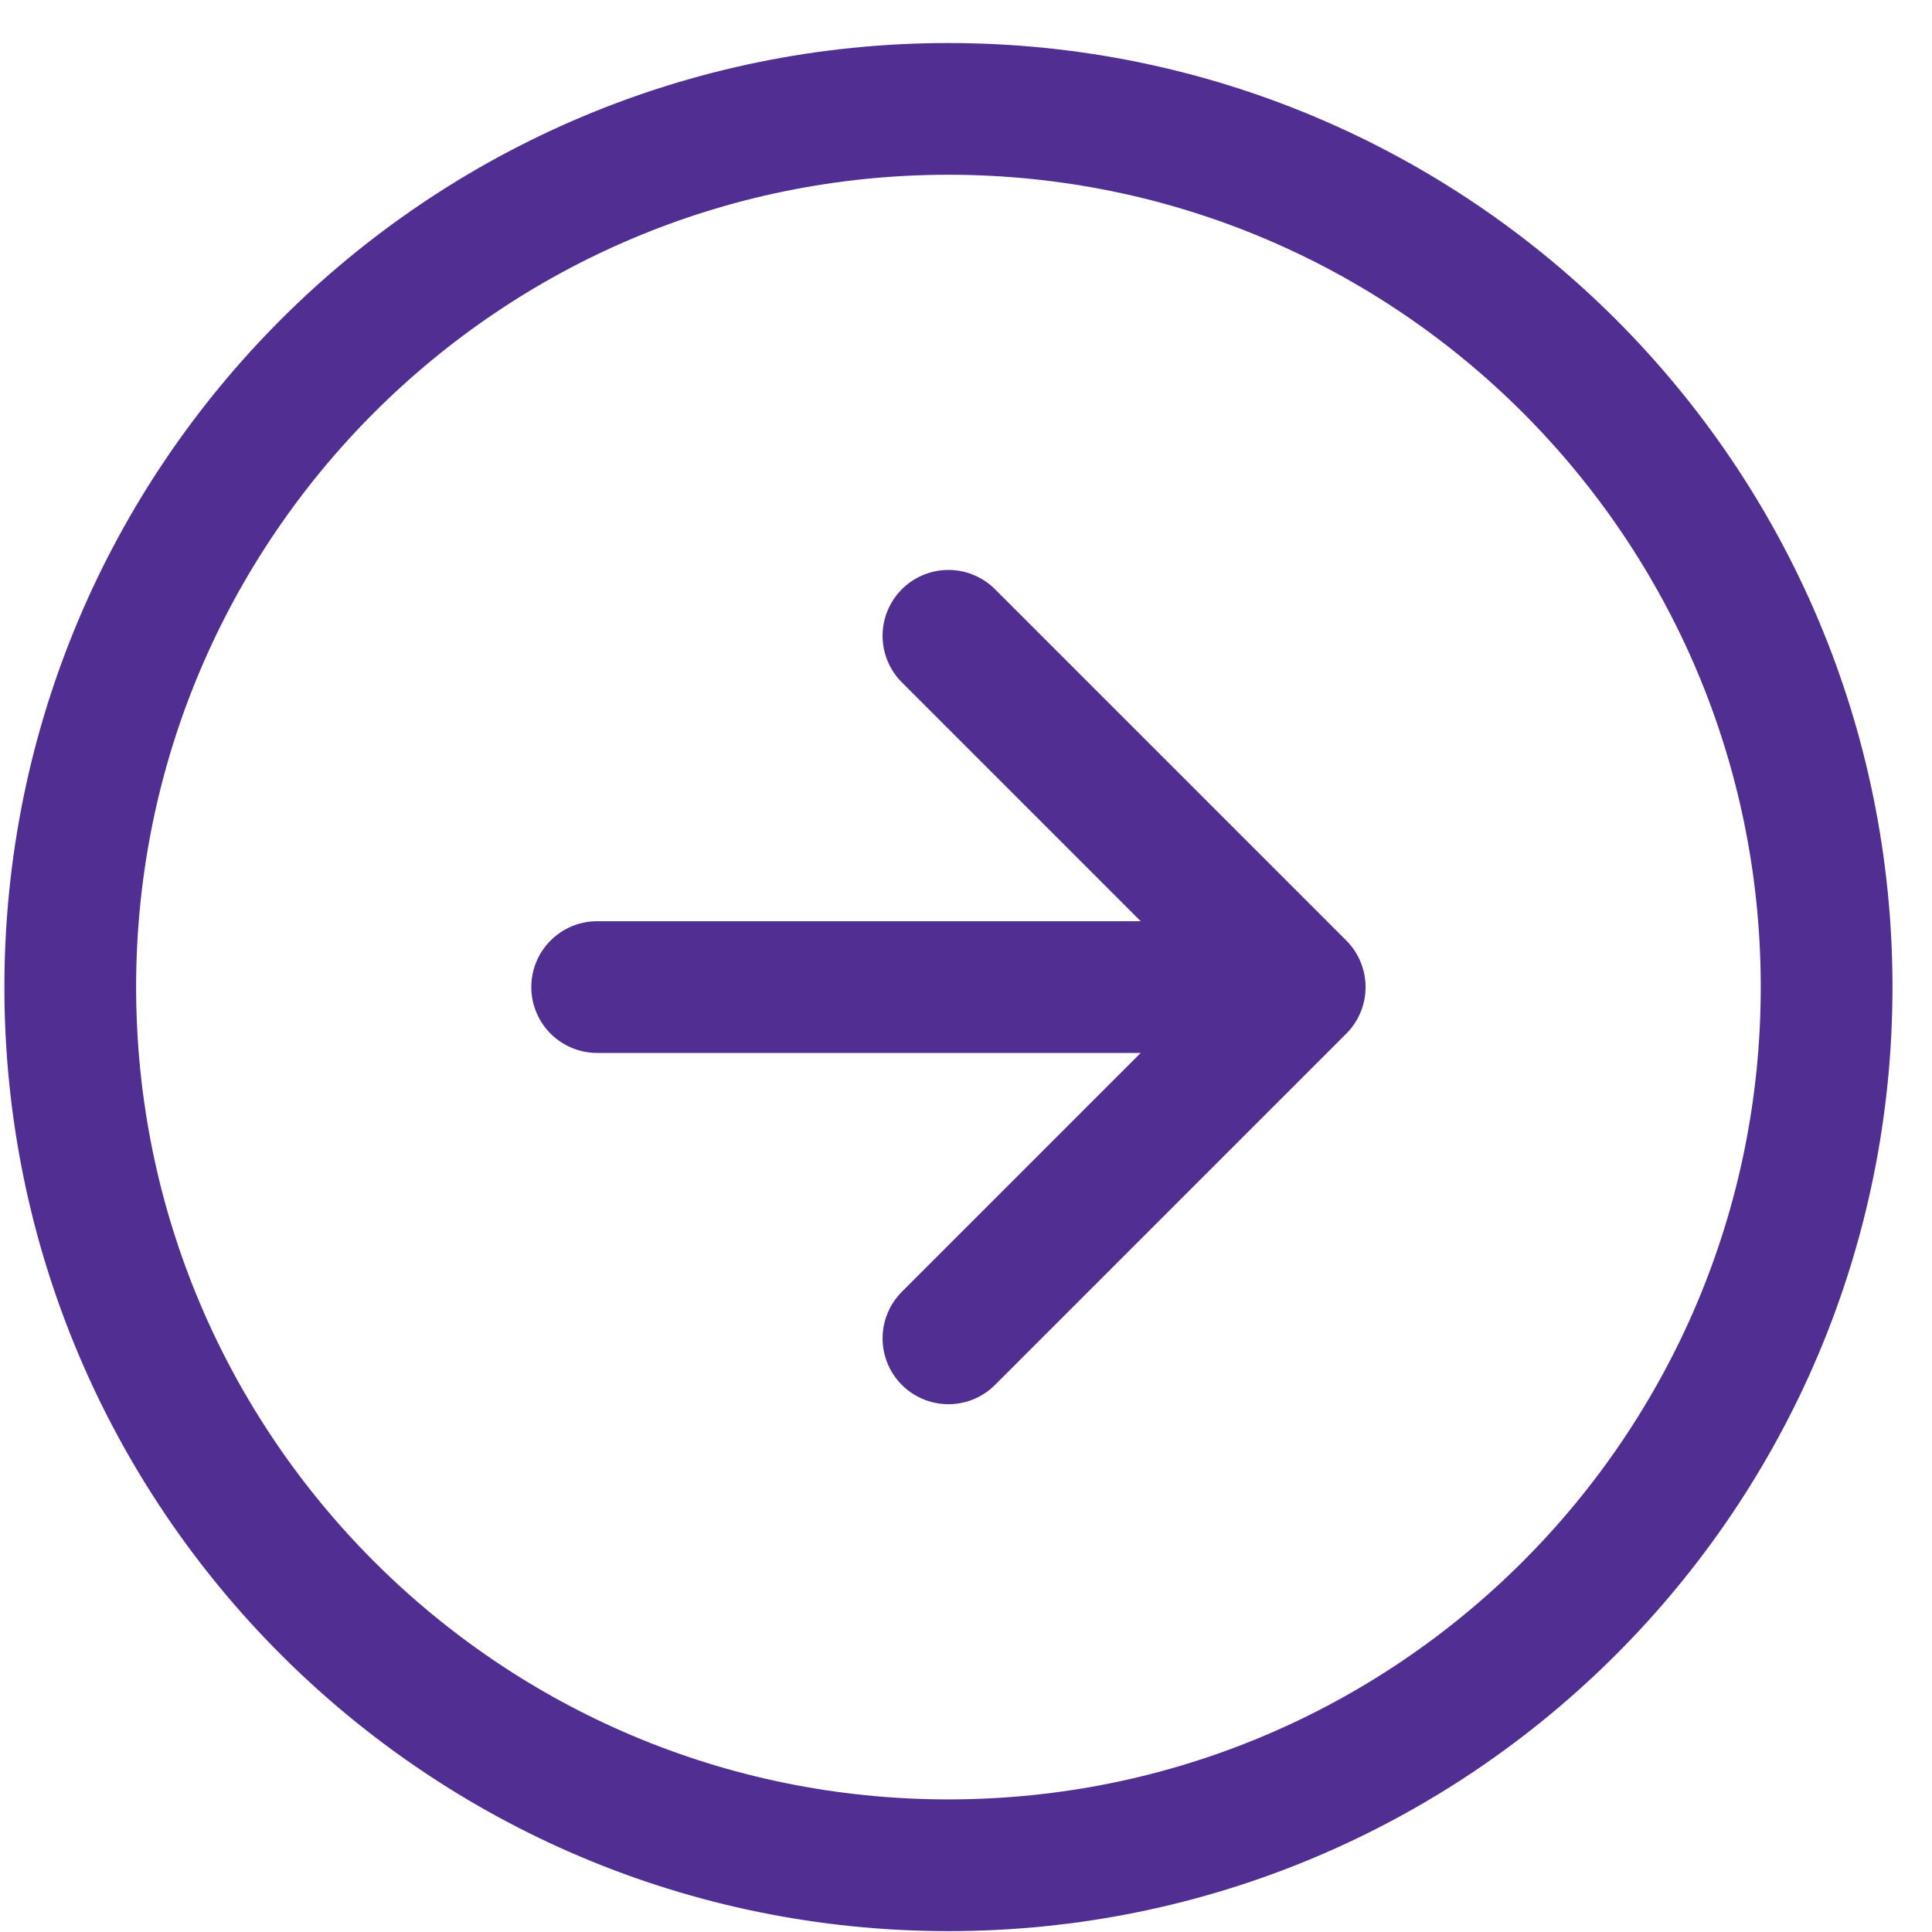 <svg width="22" height="22" viewBox="0 0 22 22" fill="none" xmlns="http://www.w3.org/2000/svg">
<path d="M6.8 11.24H14.8M14.8 11.24L10.8 15.24M14.8 11.24L10.8 7.24M20.8 11.24C20.8 16.763 16.323 21.24 10.8 21.24C5.277 21.24 0.8 16.763 0.8 11.24C0.8 5.717 5.277 1.24 10.8 1.24C16.323 1.24 20.8 5.717 20.8 11.24Z" stroke="#502E92" stroke-width="1.5" stroke-linecap="round" stroke-linejoin="round"/>
</svg>
